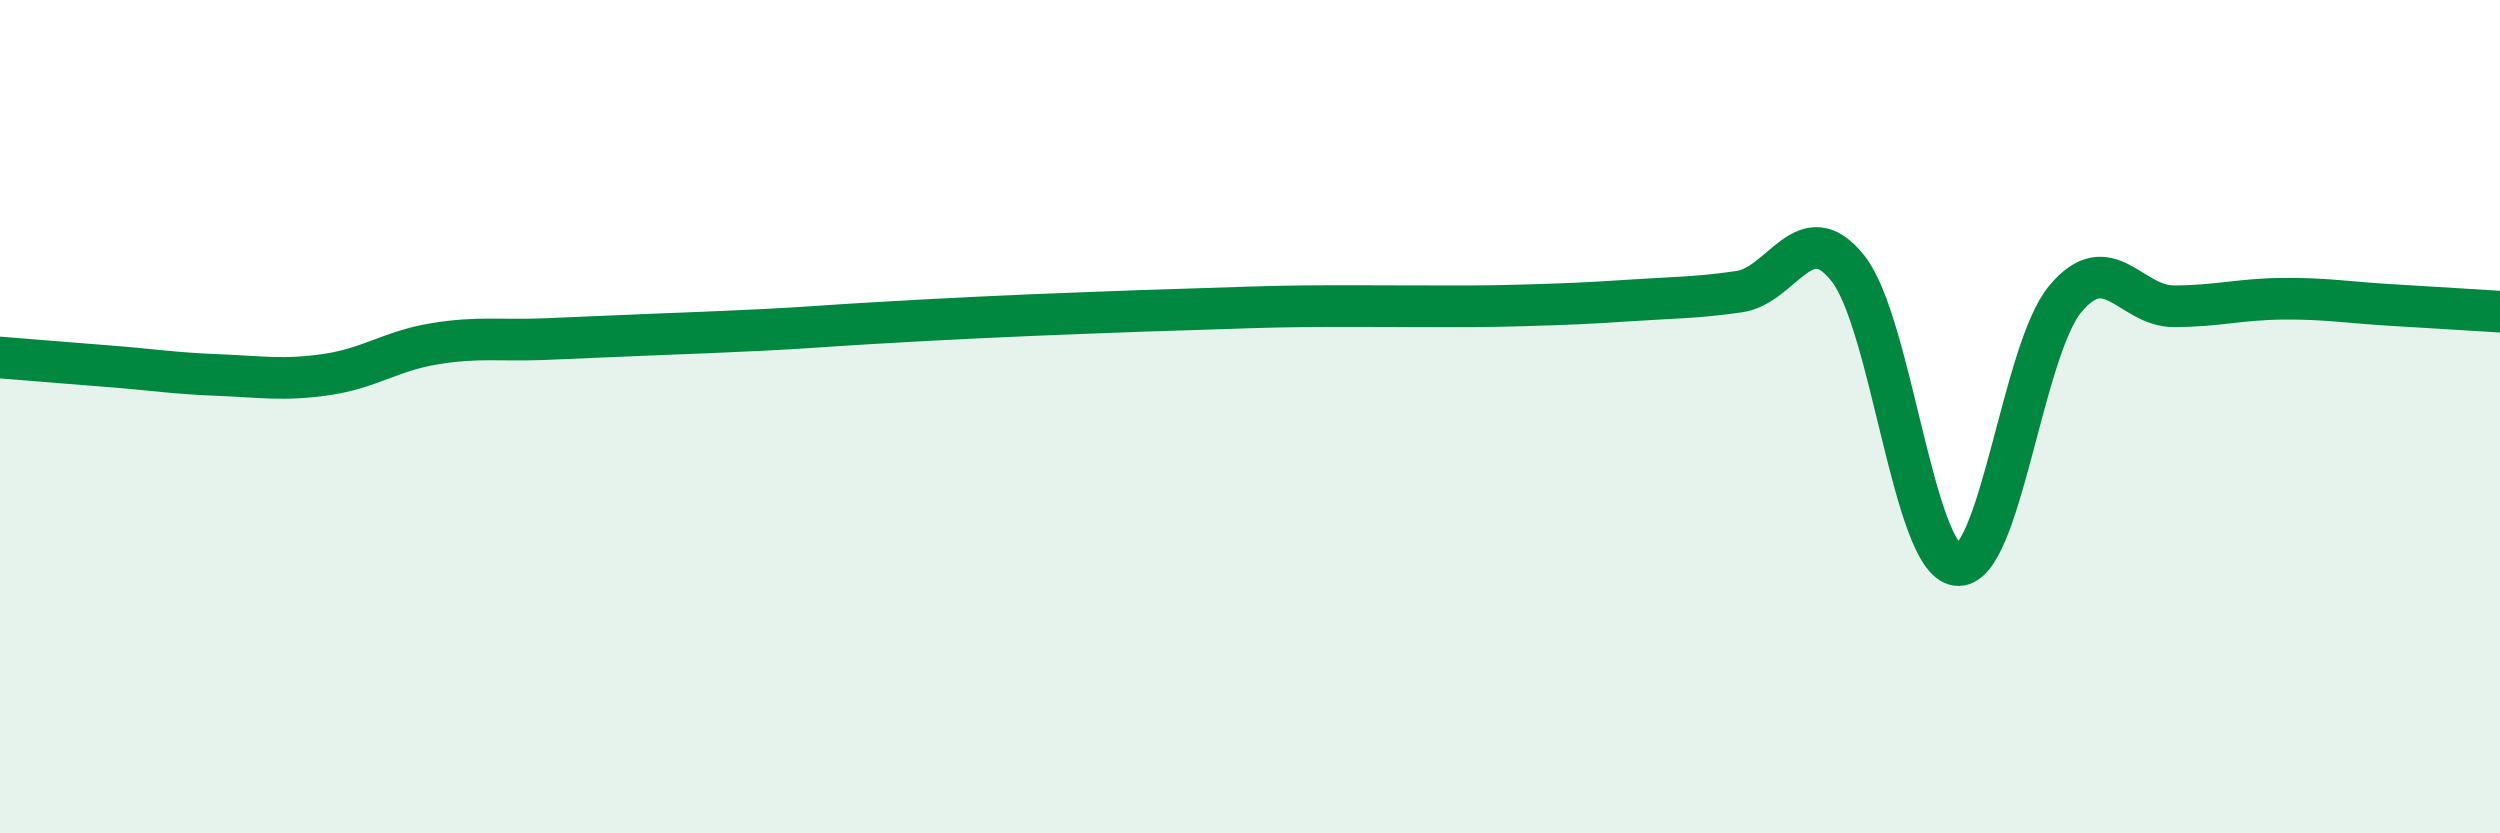 
    <svg width="60" height="20" viewBox="0 0 60 20" xmlns="http://www.w3.org/2000/svg">
      <path
        d="M 0,8.58 C 0.52,8.62 1.57,8.71 2.61,8.79 C 3.65,8.87 4.18,8.96 5.22,9 C 6.26,9.04 6.79,9.14 7.83,8.99 C 8.87,8.84 9.39,8.42 10.43,8.25 C 11.47,8.08 12,8.18 13.04,8.14 C 14.08,8.1 14.61,8.07 15.65,8.03 C 16.69,7.99 17.22,7.97 18.26,7.92 C 19.3,7.87 19.83,7.82 20.87,7.76 C 21.91,7.7 22.44,7.67 23.48,7.62 C 24.52,7.57 25.05,7.55 26.09,7.51 C 27.13,7.47 27.66,7.45 28.7,7.42 C 29.74,7.39 30.26,7.36 31.3,7.35 C 32.34,7.34 32.87,7.35 33.91,7.35 C 34.95,7.35 35.48,7.36 36.52,7.33 C 37.56,7.3 38.09,7.28 39.13,7.21 C 40.17,7.14 40.7,7.15 41.74,7 C 42.78,6.85 43.31,5.13 44.35,6.44 C 45.39,7.75 45.92,13.41 46.96,13.56 C 48,13.71 48.53,8.41 49.57,7.17 C 50.61,5.93 51.13,7.35 52.17,7.35 C 53.21,7.35 53.74,7.18 54.78,7.17 C 55.82,7.16 56.35,7.26 57.39,7.32 C 58.43,7.38 59.48,7.45 60,7.48L60 20L0 20Z"
        fill="#008740"
        opacity="0.1"
        stroke-linecap="round"
        stroke-linejoin="round"
      />
      <path
        d="M 0,8.58 C 0.52,8.62 1.57,8.71 2.61,8.79 C 3.65,8.87 4.18,8.96 5.22,9 C 6.26,9.04 6.79,9.14 7.83,8.99 C 8.87,8.84 9.39,8.42 10.43,8.25 C 11.47,8.08 12,8.18 13.04,8.14 C 14.08,8.1 14.61,8.07 15.65,8.03 C 16.69,7.99 17.22,7.97 18.26,7.92 C 19.3,7.87 19.83,7.82 20.87,7.76 C 21.91,7.7 22.44,7.67 23.48,7.62 C 24.52,7.57 25.05,7.55 26.09,7.51 C 27.13,7.47 27.66,7.45 28.7,7.42 C 29.74,7.39 30.26,7.36 31.3,7.35 C 32.34,7.34 32.87,7.35 33.91,7.35 C 34.95,7.35 35.48,7.36 36.52,7.33 C 37.56,7.3 38.09,7.28 39.13,7.21 C 40.17,7.14 40.7,7.15 41.74,7 C 42.78,6.85 43.31,5.13 44.35,6.44 C 45.39,7.75 45.92,13.41 46.96,13.56 C 48,13.71 48.53,8.41 49.57,7.17 C 50.61,5.93 51.13,7.35 52.17,7.35 C 53.21,7.35 53.74,7.18 54.78,7.17 C 55.82,7.16 56.35,7.26 57.39,7.32 C 58.43,7.38 59.48,7.45 60,7.48"
        stroke="#008740"
        stroke-width="1"
        fill="none"
        stroke-linecap="round"
        stroke-linejoin="round"
      />
    </svg>
  